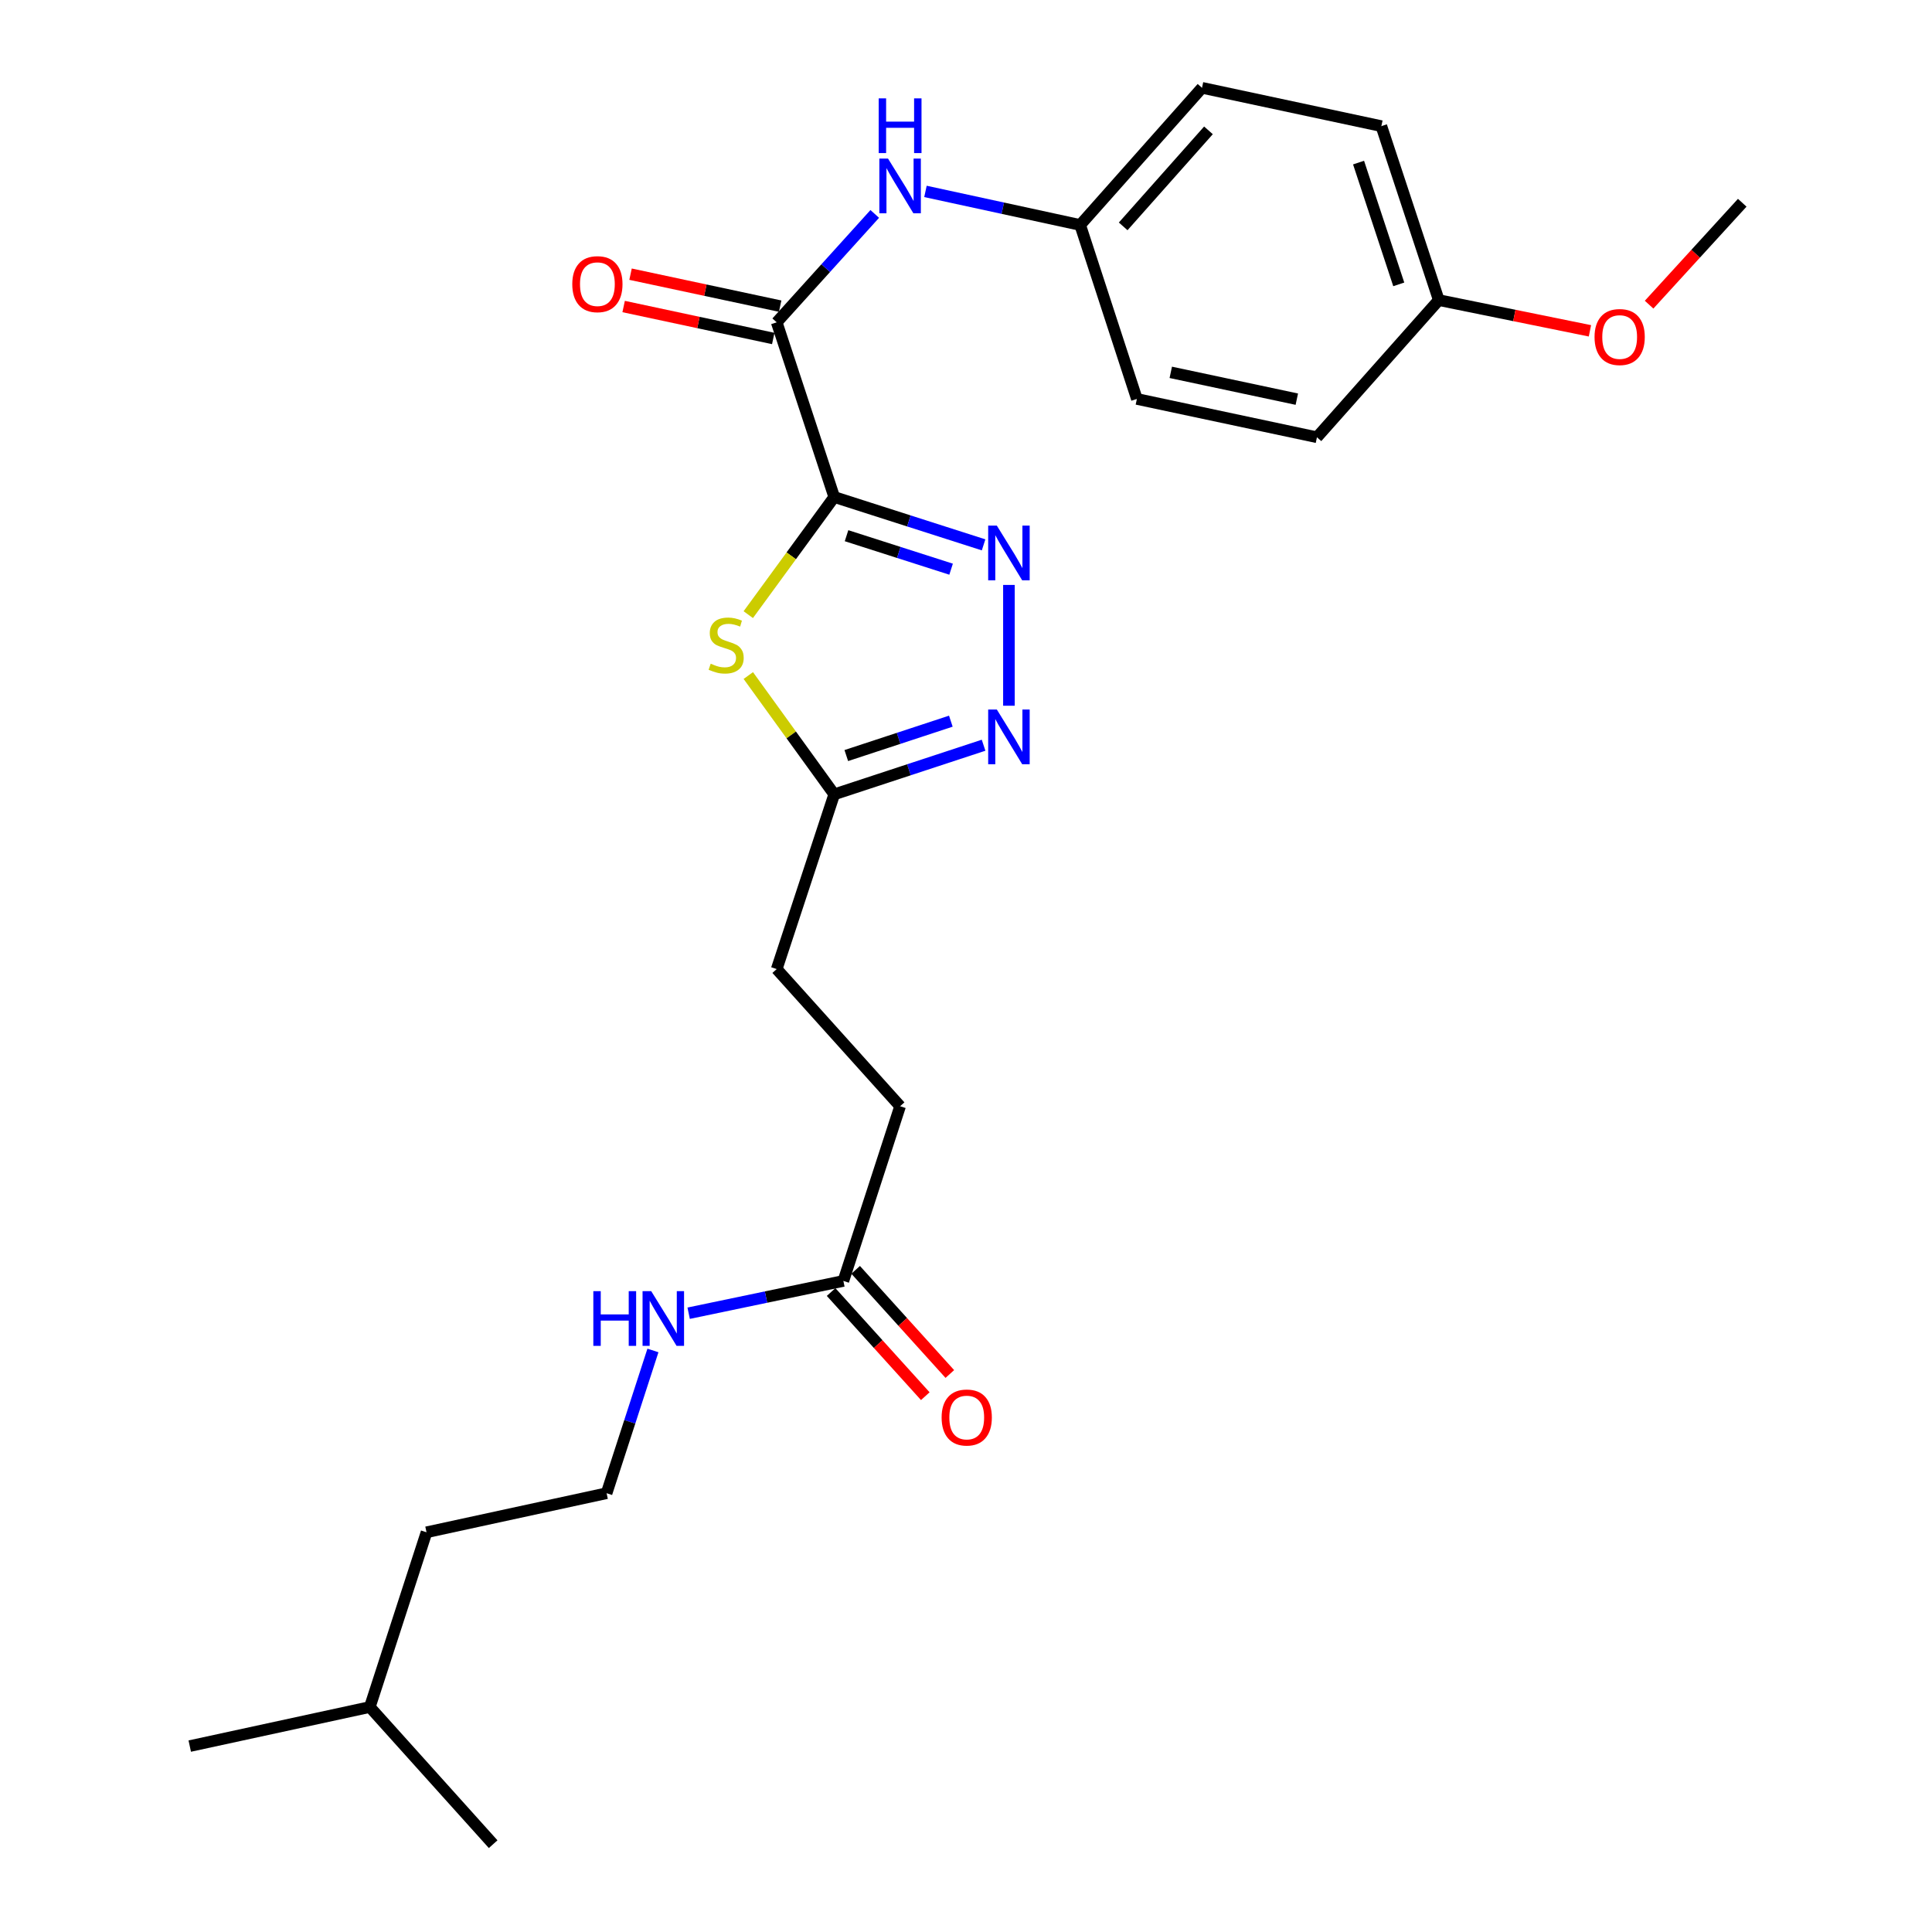 <?xml version='1.0' encoding='iso-8859-1'?>
<svg version='1.1' baseProfile='full'
              xmlns='http://www.w3.org/2000/svg'
                      xmlns:rdkit='http://www.rdkit.org/xml'
                      xmlns:xlink='http://www.w3.org/1999/xlink'
                  xml:space='preserve'
width='1000px' height='1000px' viewBox='0 0 1000 1000'>
<!-- END OF HEADER -->
<rect style='opacity:1.0;fill:#FFFFFF;stroke:none' width='1000' height='1000' x='0' y='0'> </rect>
<path class='bond-0' d='M 431.793,257.257 L 470.449,269.638' style='fill:none;fill-rule:evenodd;stroke:#000000;stroke-width:6px;stroke-linecap:butt;stroke-linejoin:miter;stroke-opacity:1' />
<path class='bond-0' d='M 470.449,269.638 L 509.105,282.019' style='fill:none;fill-rule:evenodd;stroke:#0000FF;stroke-width:6px;stroke-linecap:butt;stroke-linejoin:miter;stroke-opacity:1' />
<path class='bond-0' d='M 438.168,277.276 L 465.227,285.943' style='fill:none;fill-rule:evenodd;stroke:#000000;stroke-width:6px;stroke-linecap:butt;stroke-linejoin:miter;stroke-opacity:1' />
<path class='bond-0' d='M 465.227,285.943 L 492.286,294.61' style='fill:none;fill-rule:evenodd;stroke:#0000FF;stroke-width:6px;stroke-linecap:butt;stroke-linejoin:miter;stroke-opacity:1' />
<path class='bond-1' d='M 431.793,257.257 L 409.549,287.696' style='fill:none;fill-rule:evenodd;stroke:#000000;stroke-width:6px;stroke-linecap:butt;stroke-linejoin:miter;stroke-opacity:1' />
<path class='bond-1' d='M 409.549,287.696 L 387.306,318.136' style='fill:none;fill-rule:evenodd;stroke:#CCCC00;stroke-width:6px;stroke-linecap:butt;stroke-linejoin:miter;stroke-opacity:1' />
<path class='bond-2' d='M 431.793,257.257 L 402.022,166.831' style='fill:none;fill-rule:evenodd;stroke:#000000;stroke-width:6px;stroke-linecap:butt;stroke-linejoin:miter;stroke-opacity:1' />
<path class='bond-3' d='M 522.219,302.759 L 522.219,365.284' style='fill:none;fill-rule:evenodd;stroke:#0000FF;stroke-width:6px;stroke-linecap:butt;stroke-linejoin:miter;stroke-opacity:1' />
<path class='bond-4' d='M 387.322,349.661 L 409.558,380.407' style='fill:none;fill-rule:evenodd;stroke:#CCCC00;stroke-width:6px;stroke-linecap:butt;stroke-linejoin:miter;stroke-opacity:1' />
<path class='bond-4' d='M 409.558,380.407 L 431.793,411.153' style='fill:none;fill-rule:evenodd;stroke:#000000;stroke-width:6px;stroke-linecap:butt;stroke-linejoin:miter;stroke-opacity:1' />
<path class='bond-5' d='M 402.022,166.831 L 427.397,138.781' style='fill:none;fill-rule:evenodd;stroke:#000000;stroke-width:6px;stroke-linecap:butt;stroke-linejoin:miter;stroke-opacity:1' />
<path class='bond-5' d='M 427.397,138.781 L 452.772,110.73' style='fill:none;fill-rule:evenodd;stroke:#0000FF;stroke-width:6px;stroke-linecap:butt;stroke-linejoin:miter;stroke-opacity:1' />
<path class='bond-7' d='M 403.811,158.46 L 365.09,150.186' style='fill:none;fill-rule:evenodd;stroke:#000000;stroke-width:6px;stroke-linecap:butt;stroke-linejoin:miter;stroke-opacity:1' />
<path class='bond-7' d='M 365.09,150.186 L 326.37,141.913' style='fill:none;fill-rule:evenodd;stroke:#FF0000;stroke-width:6px;stroke-linecap:butt;stroke-linejoin:miter;stroke-opacity:1' />
<path class='bond-7' d='M 400.233,175.202 L 361.513,166.929' style='fill:none;fill-rule:evenodd;stroke:#000000;stroke-width:6px;stroke-linecap:butt;stroke-linejoin:miter;stroke-opacity:1' />
<path class='bond-7' d='M 361.513,166.929 L 322.793,158.655' style='fill:none;fill-rule:evenodd;stroke:#FF0000;stroke-width:6px;stroke-linecap:butt;stroke-linejoin:miter;stroke-opacity:1' />
<path class='bond-25' d='M 509.099,385.726 L 470.446,398.439' style='fill:none;fill-rule:evenodd;stroke:#0000FF;stroke-width:6px;stroke-linecap:butt;stroke-linejoin:miter;stroke-opacity:1' />
<path class='bond-25' d='M 470.446,398.439 L 431.793,411.153' style='fill:none;fill-rule:evenodd;stroke:#000000;stroke-width:6px;stroke-linecap:butt;stroke-linejoin:miter;stroke-opacity:1' />
<path class='bond-25' d='M 492.154,373.276 L 465.097,382.176' style='fill:none;fill-rule:evenodd;stroke:#0000FF;stroke-width:6px;stroke-linecap:butt;stroke-linejoin:miter;stroke-opacity:1' />
<path class='bond-25' d='M 465.097,382.176 L 438.04,391.075' style='fill:none;fill-rule:evenodd;stroke:#000000;stroke-width:6px;stroke-linecap:butt;stroke-linejoin:miter;stroke-opacity:1' />
<path class='bond-11' d='M 431.793,411.153 L 402.022,501.588' style='fill:none;fill-rule:evenodd;stroke:#000000;stroke-width:6px;stroke-linecap:butt;stroke-linejoin:miter;stroke-opacity:1' />
<path class='bond-9' d='M 479.016,99.074 L 519.056,107.761' style='fill:none;fill-rule:evenodd;stroke:#0000FF;stroke-width:6px;stroke-linecap:butt;stroke-linejoin:miter;stroke-opacity:1' />
<path class='bond-9' d='M 519.056,107.761 L 559.095,116.448' style='fill:none;fill-rule:evenodd;stroke:#000000;stroke-width:6px;stroke-linecap:butt;stroke-linejoin:miter;stroke-opacity:1' />
<path class='bond-6' d='M 436.53,663.008 L 465.892,572.582' style='fill:none;fill-rule:evenodd;stroke:#000000;stroke-width:6px;stroke-linecap:butt;stroke-linejoin:miter;stroke-opacity:1' />
<path class='bond-8' d='M 430.18,668.75 L 454.555,695.706' style='fill:none;fill-rule:evenodd;stroke:#000000;stroke-width:6px;stroke-linecap:butt;stroke-linejoin:miter;stroke-opacity:1' />
<path class='bond-8' d='M 454.555,695.706 L 478.93,722.663' style='fill:none;fill-rule:evenodd;stroke:#FF0000;stroke-width:6px;stroke-linecap:butt;stroke-linejoin:miter;stroke-opacity:1' />
<path class='bond-8' d='M 442.879,657.267 L 467.254,684.224' style='fill:none;fill-rule:evenodd;stroke:#000000;stroke-width:6px;stroke-linecap:butt;stroke-linejoin:miter;stroke-opacity:1' />
<path class='bond-8' d='M 467.254,684.224 L 491.629,711.18' style='fill:none;fill-rule:evenodd;stroke:#FF0000;stroke-width:6px;stroke-linecap:butt;stroke-linejoin:miter;stroke-opacity:1' />
<path class='bond-10' d='M 436.53,663.008 L 396.488,671.365' style='fill:none;fill-rule:evenodd;stroke:#000000;stroke-width:6px;stroke-linecap:butt;stroke-linejoin:miter;stroke-opacity:1' />
<path class='bond-10' d='M 396.488,671.365 L 356.447,679.721' style='fill:none;fill-rule:evenodd;stroke:#0000FF;stroke-width:6px;stroke-linecap:butt;stroke-linejoin:miter;stroke-opacity:1' />
<path class='bond-14' d='M 559.095,116.448 L 588.448,206.494' style='fill:none;fill-rule:evenodd;stroke:#000000;stroke-width:6px;stroke-linecap:butt;stroke-linejoin:miter;stroke-opacity:1' />
<path class='bond-15' d='M 559.095,116.448 L 622.156,45.455' style='fill:none;fill-rule:evenodd;stroke:#000000;stroke-width:6px;stroke-linecap:butt;stroke-linejoin:miter;stroke-opacity:1' />
<path class='bond-15' d='M 581.354,117.169 L 625.497,67.474' style='fill:none;fill-rule:evenodd;stroke:#000000;stroke-width:6px;stroke-linecap:butt;stroke-linejoin:miter;stroke-opacity:1' />
<path class='bond-18' d='M 337.959,698.996 L 325.966,735.941' style='fill:none;fill-rule:evenodd;stroke:#0000FF;stroke-width:6px;stroke-linecap:butt;stroke-linejoin:miter;stroke-opacity:1' />
<path class='bond-18' d='M 325.966,735.941 L 313.974,772.885' style='fill:none;fill-rule:evenodd;stroke:#000000;stroke-width:6px;stroke-linecap:butt;stroke-linejoin:miter;stroke-opacity:1' />
<path class='bond-12' d='M 402.022,501.588 L 465.892,572.582' style='fill:none;fill-rule:evenodd;stroke:#000000;stroke-width:6px;stroke-linecap:butt;stroke-linejoin:miter;stroke-opacity:1' />
<path class='bond-13' d='M 744.712,155.331 L 714.989,65.286' style='fill:none;fill-rule:evenodd;stroke:#000000;stroke-width:6px;stroke-linecap:butt;stroke-linejoin:miter;stroke-opacity:1' />
<path class='bond-13' d='M 723.996,147.191 L 703.189,84.159' style='fill:none;fill-rule:evenodd;stroke:#000000;stroke-width:6px;stroke-linecap:butt;stroke-linejoin:miter;stroke-opacity:1' />
<path class='bond-19' d='M 744.712,155.331 L 783.829,163.284' style='fill:none;fill-rule:evenodd;stroke:#000000;stroke-width:6px;stroke-linecap:butt;stroke-linejoin:miter;stroke-opacity:1' />
<path class='bond-19' d='M 783.829,163.284 L 822.945,171.236' style='fill:none;fill-rule:evenodd;stroke:#FF0000;stroke-width:6px;stroke-linecap:butt;stroke-linejoin:miter;stroke-opacity:1' />
<path class='bond-26' d='M 744.712,155.331 L 681.651,226.325' style='fill:none;fill-rule:evenodd;stroke:#000000;stroke-width:6px;stroke-linecap:butt;stroke-linejoin:miter;stroke-opacity:1' />
<path class='bond-17' d='M 588.448,206.494 L 681.651,226.325' style='fill:none;fill-rule:evenodd;stroke:#000000;stroke-width:6px;stroke-linecap:butt;stroke-linejoin:miter;stroke-opacity:1' />
<path class='bond-17' d='M 605.991,192.723 L 671.233,206.605' style='fill:none;fill-rule:evenodd;stroke:#000000;stroke-width:6px;stroke-linecap:butt;stroke-linejoin:miter;stroke-opacity:1' />
<path class='bond-16' d='M 622.156,45.455 L 714.989,65.286' style='fill:none;fill-rule:evenodd;stroke:#000000;stroke-width:6px;stroke-linecap:butt;stroke-linejoin:miter;stroke-opacity:1' />
<path class='bond-20' d='M 313.974,772.885 L 220.771,793.107' style='fill:none;fill-rule:evenodd;stroke:#000000;stroke-width:6px;stroke-linecap:butt;stroke-linejoin:miter;stroke-opacity:1' />
<path class='bond-22' d='M 853.571,157.693 L 877.678,131.316' style='fill:none;fill-rule:evenodd;stroke:#FF0000;stroke-width:6px;stroke-linecap:butt;stroke-linejoin:miter;stroke-opacity:1' />
<path class='bond-22' d='M 877.678,131.316 L 901.785,104.94' style='fill:none;fill-rule:evenodd;stroke:#000000;stroke-width:6px;stroke-linecap:butt;stroke-linejoin:miter;stroke-opacity:1' />
<path class='bond-21' d='M 220.771,793.107 L 191.418,883.552' style='fill:none;fill-rule:evenodd;stroke:#000000;stroke-width:6px;stroke-linecap:butt;stroke-linejoin:miter;stroke-opacity:1' />
<path class='bond-23' d='M 191.418,883.552 L 255.259,954.545' style='fill:none;fill-rule:evenodd;stroke:#000000;stroke-width:6px;stroke-linecap:butt;stroke-linejoin:miter;stroke-opacity:1' />
<path class='bond-24' d='M 191.418,883.552 L 98.215,903.773' style='fill:none;fill-rule:evenodd;stroke:#000000;stroke-width:6px;stroke-linecap:butt;stroke-linejoin:miter;stroke-opacity:1' />
<path  class='atom-1' d='M 515.959 272.059
L 525.239 287.059
Q 526.159 288.539, 527.639 291.219
Q 529.119 293.899, 529.199 294.059
L 529.199 272.059
L 532.959 272.059
L 532.959 300.379
L 529.079 300.379
L 519.119 283.979
Q 517.959 282.059, 516.719 279.859
Q 515.519 277.659, 515.159 276.979
L 515.159 300.379
L 511.479 300.379
L 511.479 272.059
L 515.959 272.059
' fill='#0000FF'/>
<path  class='atom-2' d='M 367.856 343.525
Q 368.176 343.645, 369.496 344.205
Q 370.816 344.765, 372.256 345.125
Q 373.736 345.445, 375.176 345.445
Q 377.856 345.445, 379.416 344.165
Q 380.976 342.845, 380.976 340.565
Q 380.976 339.005, 380.176 338.045
Q 379.416 337.085, 378.216 336.565
Q 377.016 336.045, 375.016 335.445
Q 372.496 334.685, 370.976 333.965
Q 369.496 333.245, 368.416 331.725
Q 367.376 330.205, 367.376 327.645
Q 367.376 324.085, 369.776 321.885
Q 372.216 319.685, 377.016 319.685
Q 380.296 319.685, 384.016 321.245
L 383.096 324.325
Q 379.696 322.925, 377.136 322.925
Q 374.376 322.925, 372.856 324.085
Q 371.336 325.205, 371.376 327.165
Q 371.376 328.685, 372.136 329.605
Q 372.936 330.525, 374.056 331.045
Q 375.216 331.565, 377.136 332.165
Q 379.696 332.965, 381.216 333.765
Q 382.736 334.565, 383.816 336.205
Q 384.936 337.805, 384.936 340.565
Q 384.936 344.485, 382.296 346.605
Q 379.696 348.685, 375.336 348.685
Q 372.816 348.685, 370.896 348.125
Q 369.016 347.605, 366.776 346.685
L 367.856 343.525
' fill='#CCCC00'/>
<path  class='atom-4' d='M 515.959 367.251
L 525.239 382.251
Q 526.159 383.731, 527.639 386.411
Q 529.119 389.091, 529.199 389.251
L 529.199 367.251
L 532.959 367.251
L 532.959 395.571
L 529.079 395.571
L 519.119 379.171
Q 517.959 377.251, 516.719 375.051
Q 515.519 372.851, 515.159 372.171
L 515.159 395.571
L 511.479 395.571
L 511.479 367.251
L 515.959 367.251
' fill='#0000FF'/>
<path  class='atom-6' d='M 459.632 82.067
L 468.912 97.067
Q 469.832 98.547, 471.312 101.227
Q 472.792 103.907, 472.872 104.067
L 472.872 82.067
L 476.632 82.067
L 476.632 110.387
L 472.752 110.387
L 462.792 93.987
Q 461.632 92.067, 460.392 89.867
Q 459.192 87.667, 458.832 86.987
L 458.832 110.387
L 455.152 110.387
L 455.152 82.067
L 459.632 82.067
' fill='#0000FF'/>
<path  class='atom-6' d='M 454.812 50.915
L 458.652 50.915
L 458.652 62.955
L 473.132 62.955
L 473.132 50.915
L 476.972 50.915
L 476.972 79.235
L 473.132 79.235
L 473.132 66.155
L 458.652 66.155
L 458.652 79.235
L 454.812 79.235
L 454.812 50.915
' fill='#0000FF'/>
<path  class='atom-8' d='M 296.209 147.079
Q 296.209 140.279, 299.569 136.479
Q 302.929 132.679, 309.209 132.679
Q 315.489 132.679, 318.849 136.479
Q 322.209 140.279, 322.209 147.079
Q 322.209 153.959, 318.809 157.879
Q 315.409 161.759, 309.209 161.759
Q 302.969 161.759, 299.569 157.879
Q 296.209 153.999, 296.209 147.079
M 309.209 158.559
Q 313.529 158.559, 315.849 155.679
Q 318.209 152.759, 318.209 147.079
Q 318.209 141.519, 315.849 138.719
Q 313.529 135.879, 309.209 135.879
Q 304.889 135.879, 302.529 138.679
Q 300.209 141.479, 300.209 147.079
Q 300.209 152.799, 302.529 155.679
Q 304.889 158.559, 309.209 158.559
' fill='#FF0000'/>
<path  class='atom-9' d='M 487.38 733.702
Q 487.38 726.902, 490.74 723.102
Q 494.1 719.302, 500.38 719.302
Q 506.66 719.302, 510.02 723.102
Q 513.38 726.902, 513.38 733.702
Q 513.38 740.582, 509.98 744.502
Q 506.58 748.382, 500.38 748.382
Q 494.14 748.382, 490.74 744.502
Q 487.38 740.622, 487.38 733.702
M 500.38 745.182
Q 504.7 745.182, 507.02 742.302
Q 509.38 739.382, 509.38 733.702
Q 509.38 728.142, 507.02 725.342
Q 504.7 722.502, 500.38 722.502
Q 496.06 722.502, 493.7 725.302
Q 491.38 728.102, 491.38 733.702
Q 491.38 739.422, 493.7 742.302
Q 496.06 745.182, 500.38 745.182
' fill='#FF0000'/>
<path  class='atom-11' d='M 307.106 668.299
L 310.946 668.299
L 310.946 680.339
L 325.426 680.339
L 325.426 668.299
L 329.266 668.299
L 329.266 696.619
L 325.426 696.619
L 325.426 683.539
L 310.946 683.539
L 310.946 696.619
L 307.106 696.619
L 307.106 668.299
' fill='#0000FF'/>
<path  class='atom-11' d='M 337.066 668.299
L 346.346 683.299
Q 347.266 684.779, 348.746 687.459
Q 350.226 690.139, 350.306 690.299
L 350.306 668.299
L 354.066 668.299
L 354.066 696.619
L 350.186 696.619
L 340.226 680.219
Q 339.066 678.299, 337.826 676.099
Q 336.626 673.899, 336.266 673.219
L 336.266 696.619
L 332.586 696.619
L 332.586 668.299
L 337.066 668.299
' fill='#0000FF'/>
<path  class='atom-20' d='M 825.334 174.444
Q 825.334 167.644, 828.694 163.844
Q 832.054 160.044, 838.334 160.044
Q 844.614 160.044, 847.974 163.844
Q 851.334 167.644, 851.334 174.444
Q 851.334 181.324, 847.934 185.244
Q 844.534 189.124, 838.334 189.124
Q 832.094 189.124, 828.694 185.244
Q 825.334 181.364, 825.334 174.444
M 838.334 185.924
Q 842.654 185.924, 844.974 183.044
Q 847.334 180.124, 847.334 174.444
Q 847.334 168.884, 844.974 166.084
Q 842.654 163.244, 838.334 163.244
Q 834.014 163.244, 831.654 166.044
Q 829.334 168.844, 829.334 174.444
Q 829.334 180.164, 831.654 183.044
Q 834.014 185.924, 838.334 185.924
' fill='#FF0000'/>
</svg>

